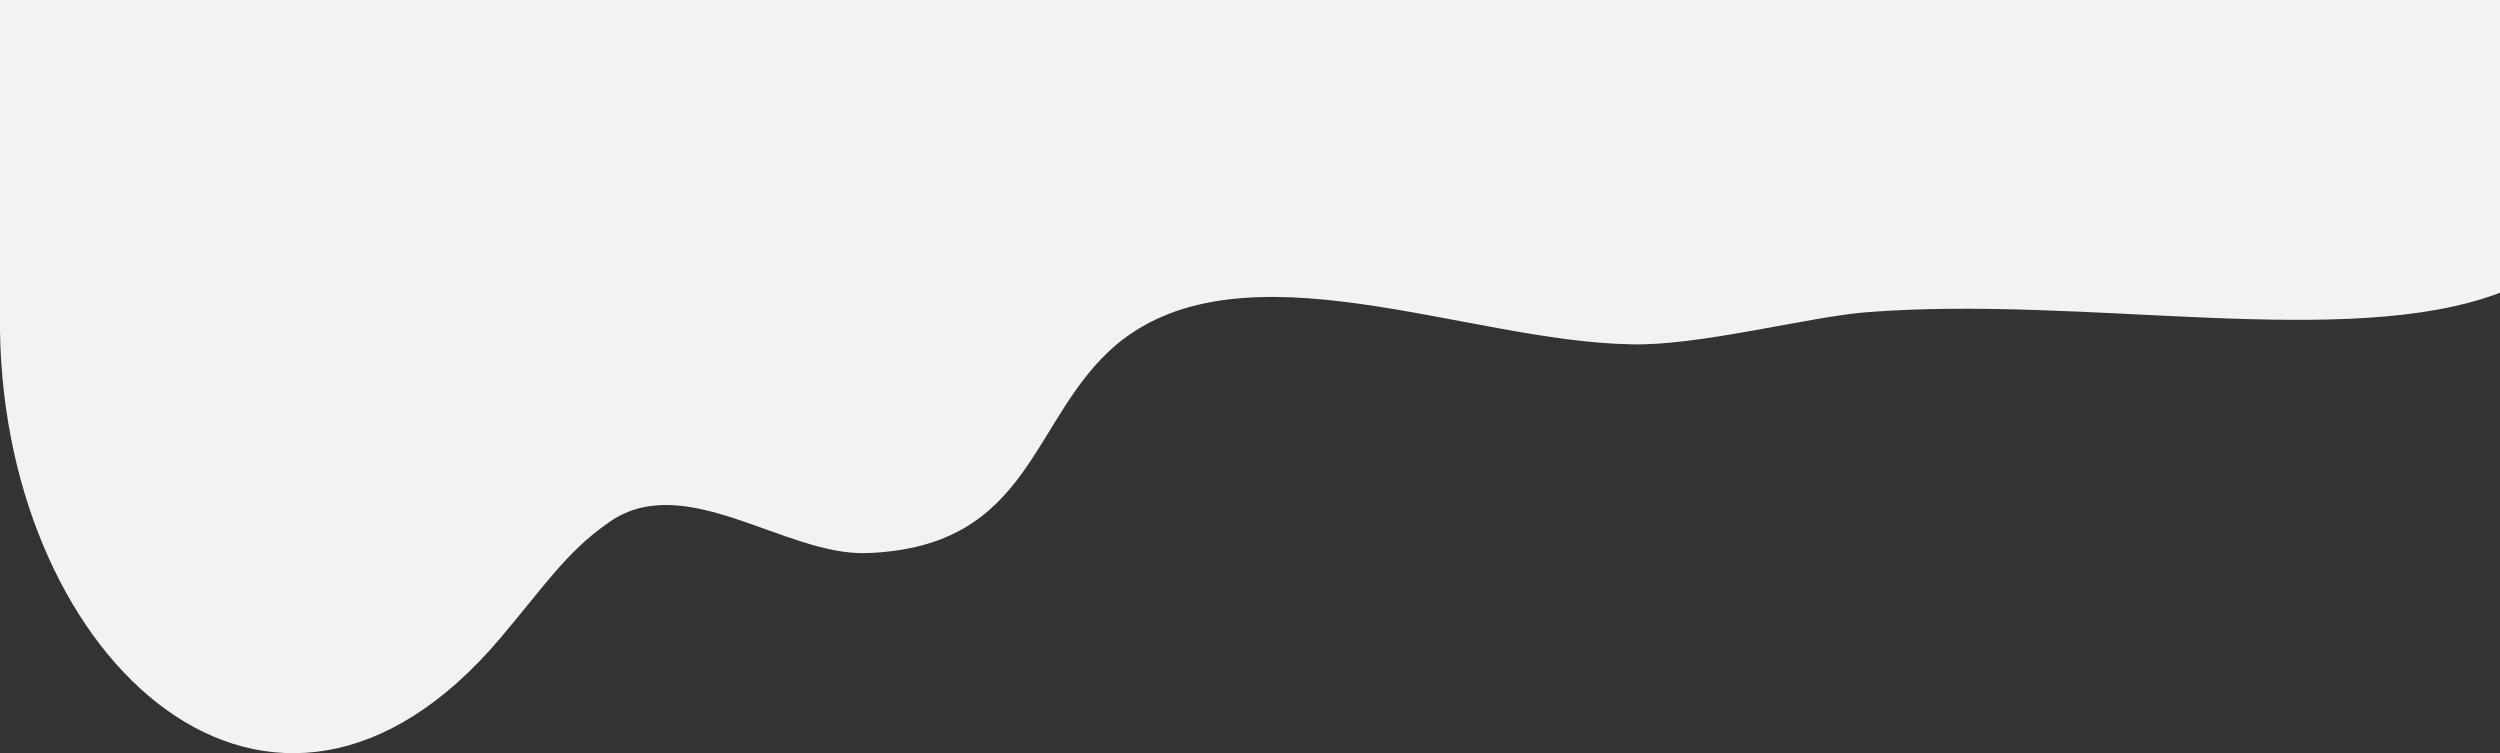 <svg xmlns="http://www.w3.org/2000/svg" width="375" height="112.978" viewBox="0 0 375 112.978"><rect x="0" y="0" width="375" height="112.978" fill="#333333" stroke="none"/><path d="M375,43.912c-22.877,8.712-62.25.3-95.148,2.934-8.546.685-25.144,5.079-35.149,4.8-24.7-.392-58.185-15.785-77.191,0-13.058,11.047-12.571,30.439-37.5,31.319-12.318.435-27.6-12.833-38.96-4.407C84.959,82.827,81.5,88.1,74.986,95.791,40.918,135.978.749,99.551,0,49.64V0H375Z" fill="#f1f3f3"/></svg>